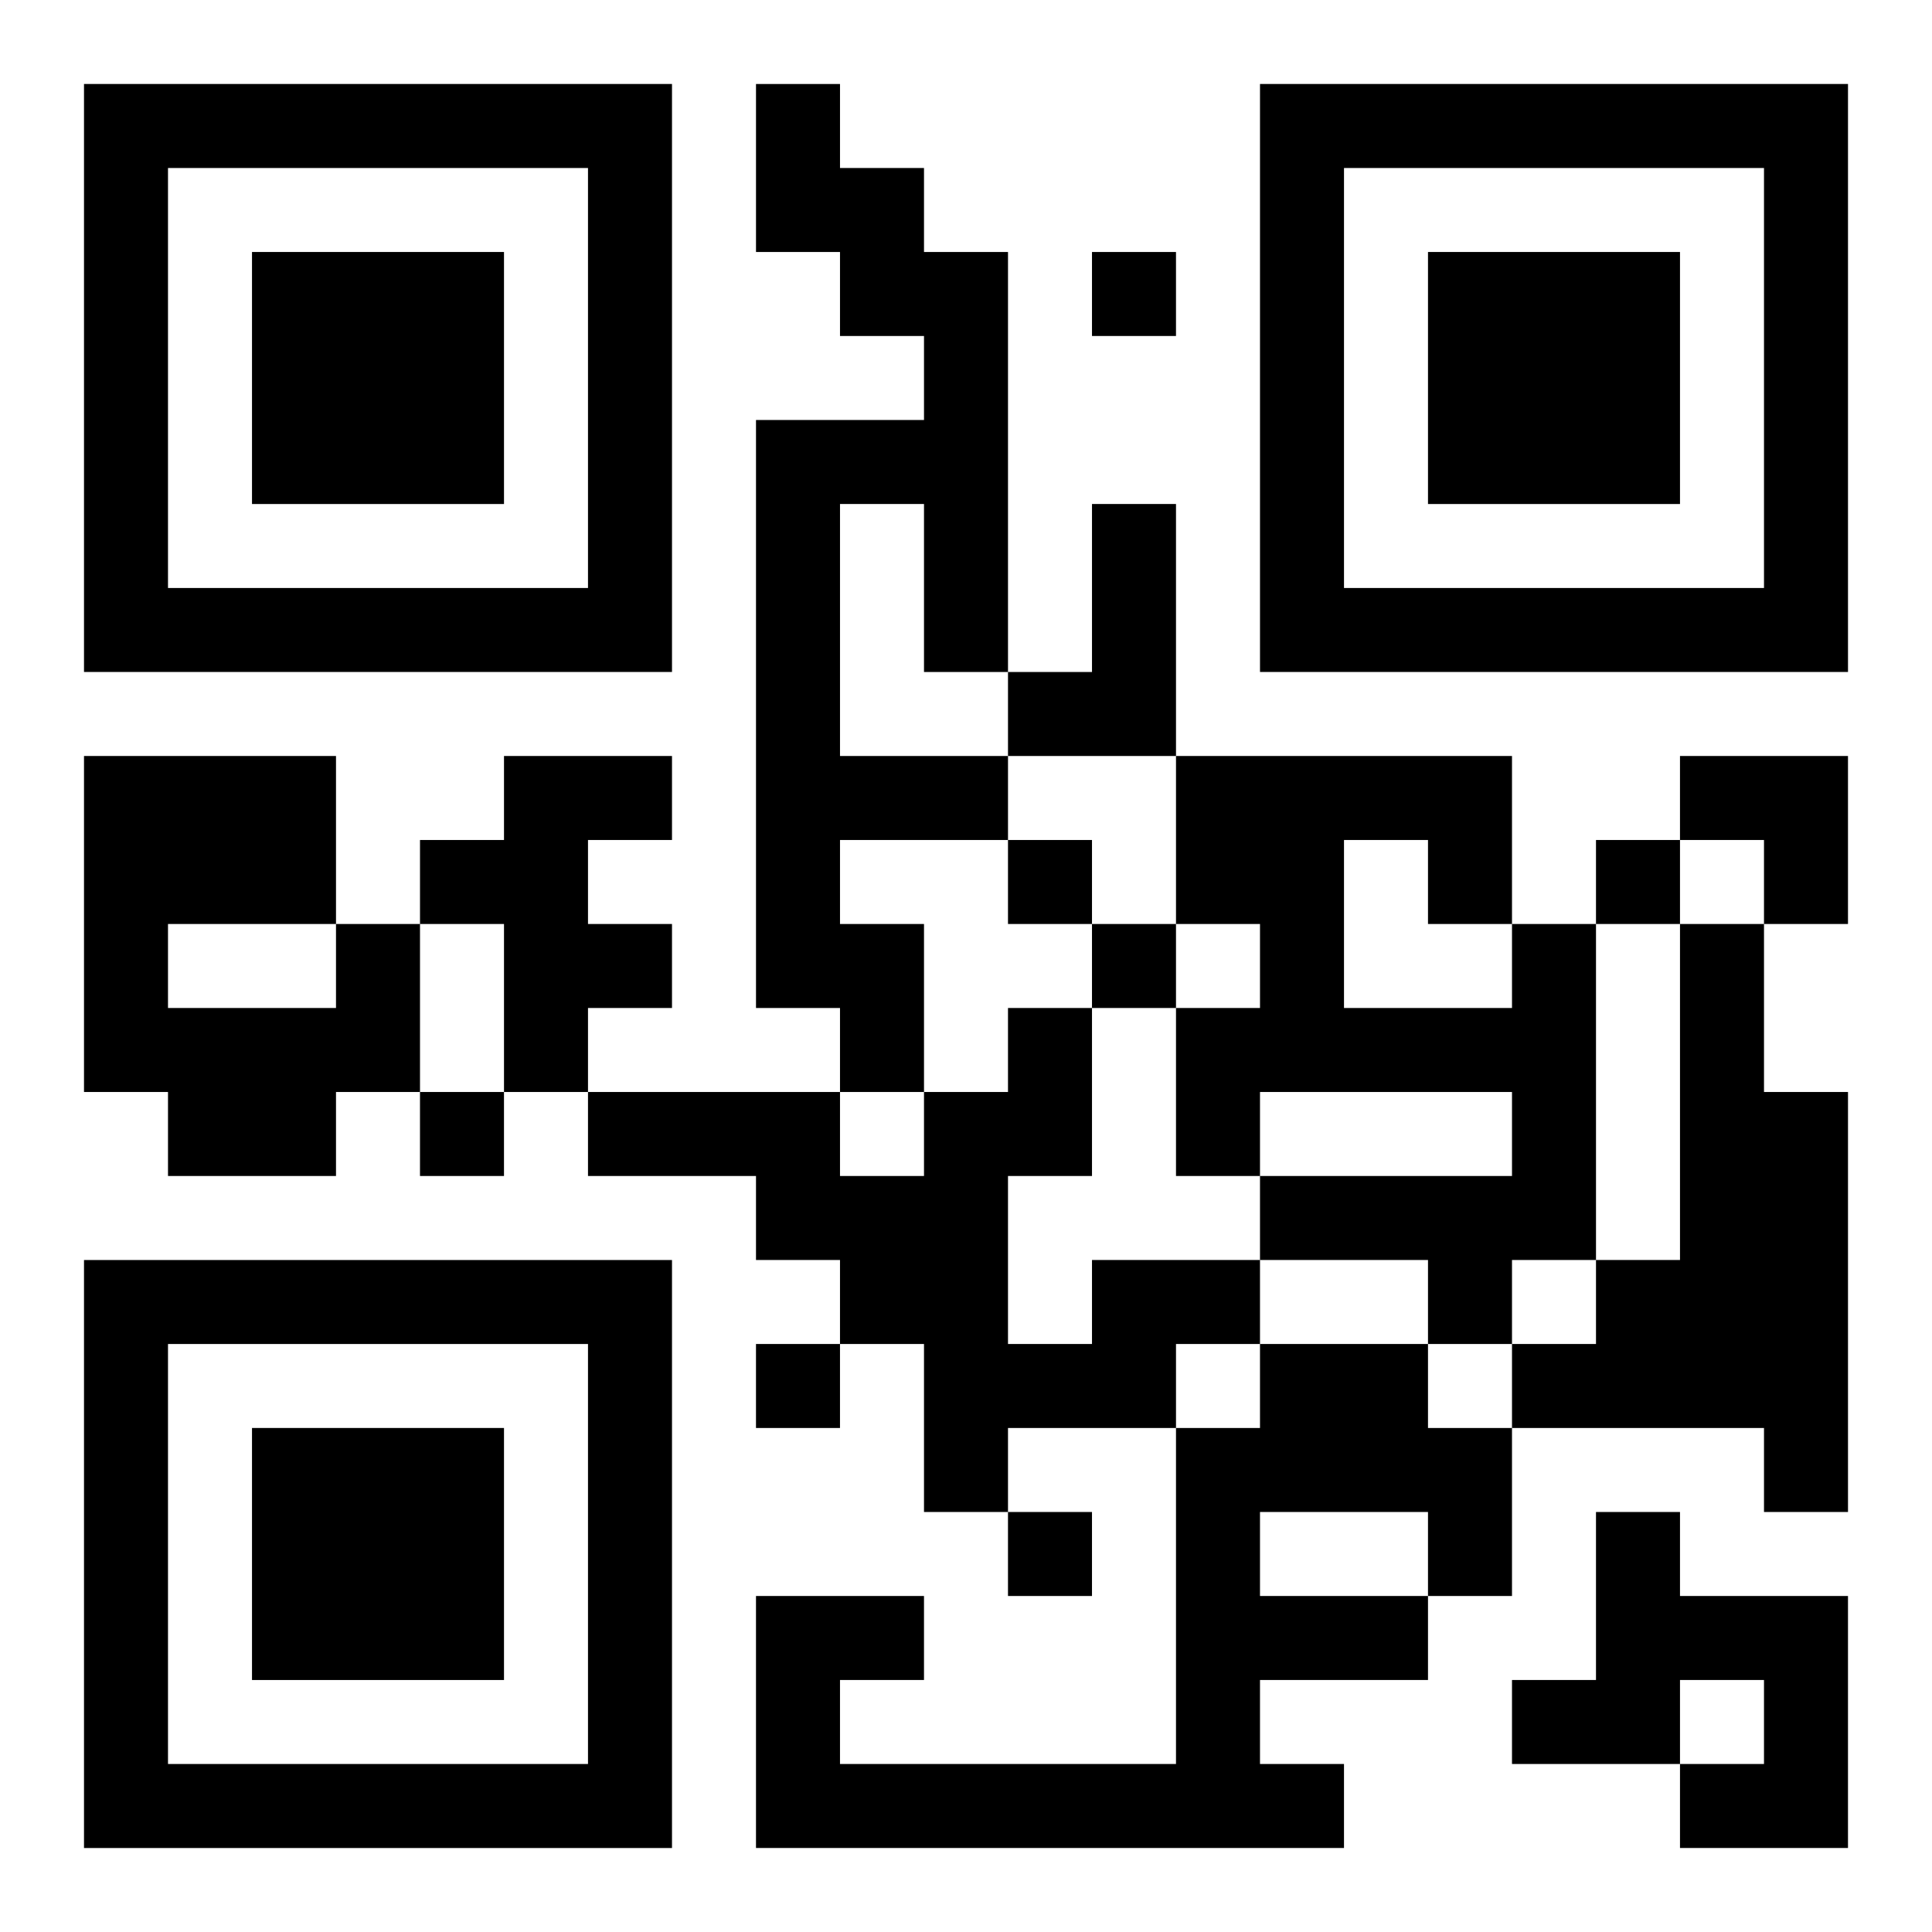 <?xml version="1.0" encoding="UTF-8"?>
<svg width="250" height="250" baseProfile="full" version="1.1" viewBox="-1 -1 23 23" xmlns="http://www.w3.org/2000/svg" xmlns:xlink="http://www.w3.org/1999/xlink"><symbol id="a"><path d="m0 7v7h7v-7h-7zm1 1h5v5h-5v-5zm1 1v3h3v-3h-3z"/></symbol><use y="-7" xlink:href="#a"/><use y="7" xlink:href="#a"/><use x="14" y="-7" xlink:href="#a"/><path d="m8 0h1v1h1v1h1v5h-1v-2h-1v3h2v1h-2v1h1v2h-1v-1h-1v-7h2v-1h-1v-1h-1v-2m4 5h1v3h-2v-1h1v-2m-7 3h2v1h-1v1h1v1h-1v1h-1v-2h-1v-1h1v-1m-2 2h1v2h-1v1h-2v-1h-1v-4h3v2m-2 0v1h2v-1h-2m16 0h1v4h-1v1h-1v-1h-2v-1h3v-1h-3v1h-1v-2h1v-1h-1v-2h4v2m-2-1v2h2v-1h-1v-1h-1m4 1h1v2h1v5h-1v-1h-3v-1h1v-1h1v-4m-7 4h2v1h-1v1h-2v1h-1v-2h-1v-1h-1v-1h-2v-1h3v1h1v-1h1v-1h1v2h-1v2h1v-1m2 1h2v1h1v2h-1v1h-2v1h1v1h-7v-3h2v1h-1v1h4v-4h1v-1m0 2v1h2v-1h-2m4 0h1v1h2v3h-2v-1h1v-1h-1v1h-2v-1h1v-2m-6-15v1h1v-1h-1m-1 7v1h1v-1h-1m7 0v1h1v-1h-1m-6 1v1h1v-1h-1m-8 2v1h1v-1h-1m4 3v1h1v-1h-1m3 2v1h1v-1h-1m8-9h2v2h-1v-1h-1z"/></svg>
